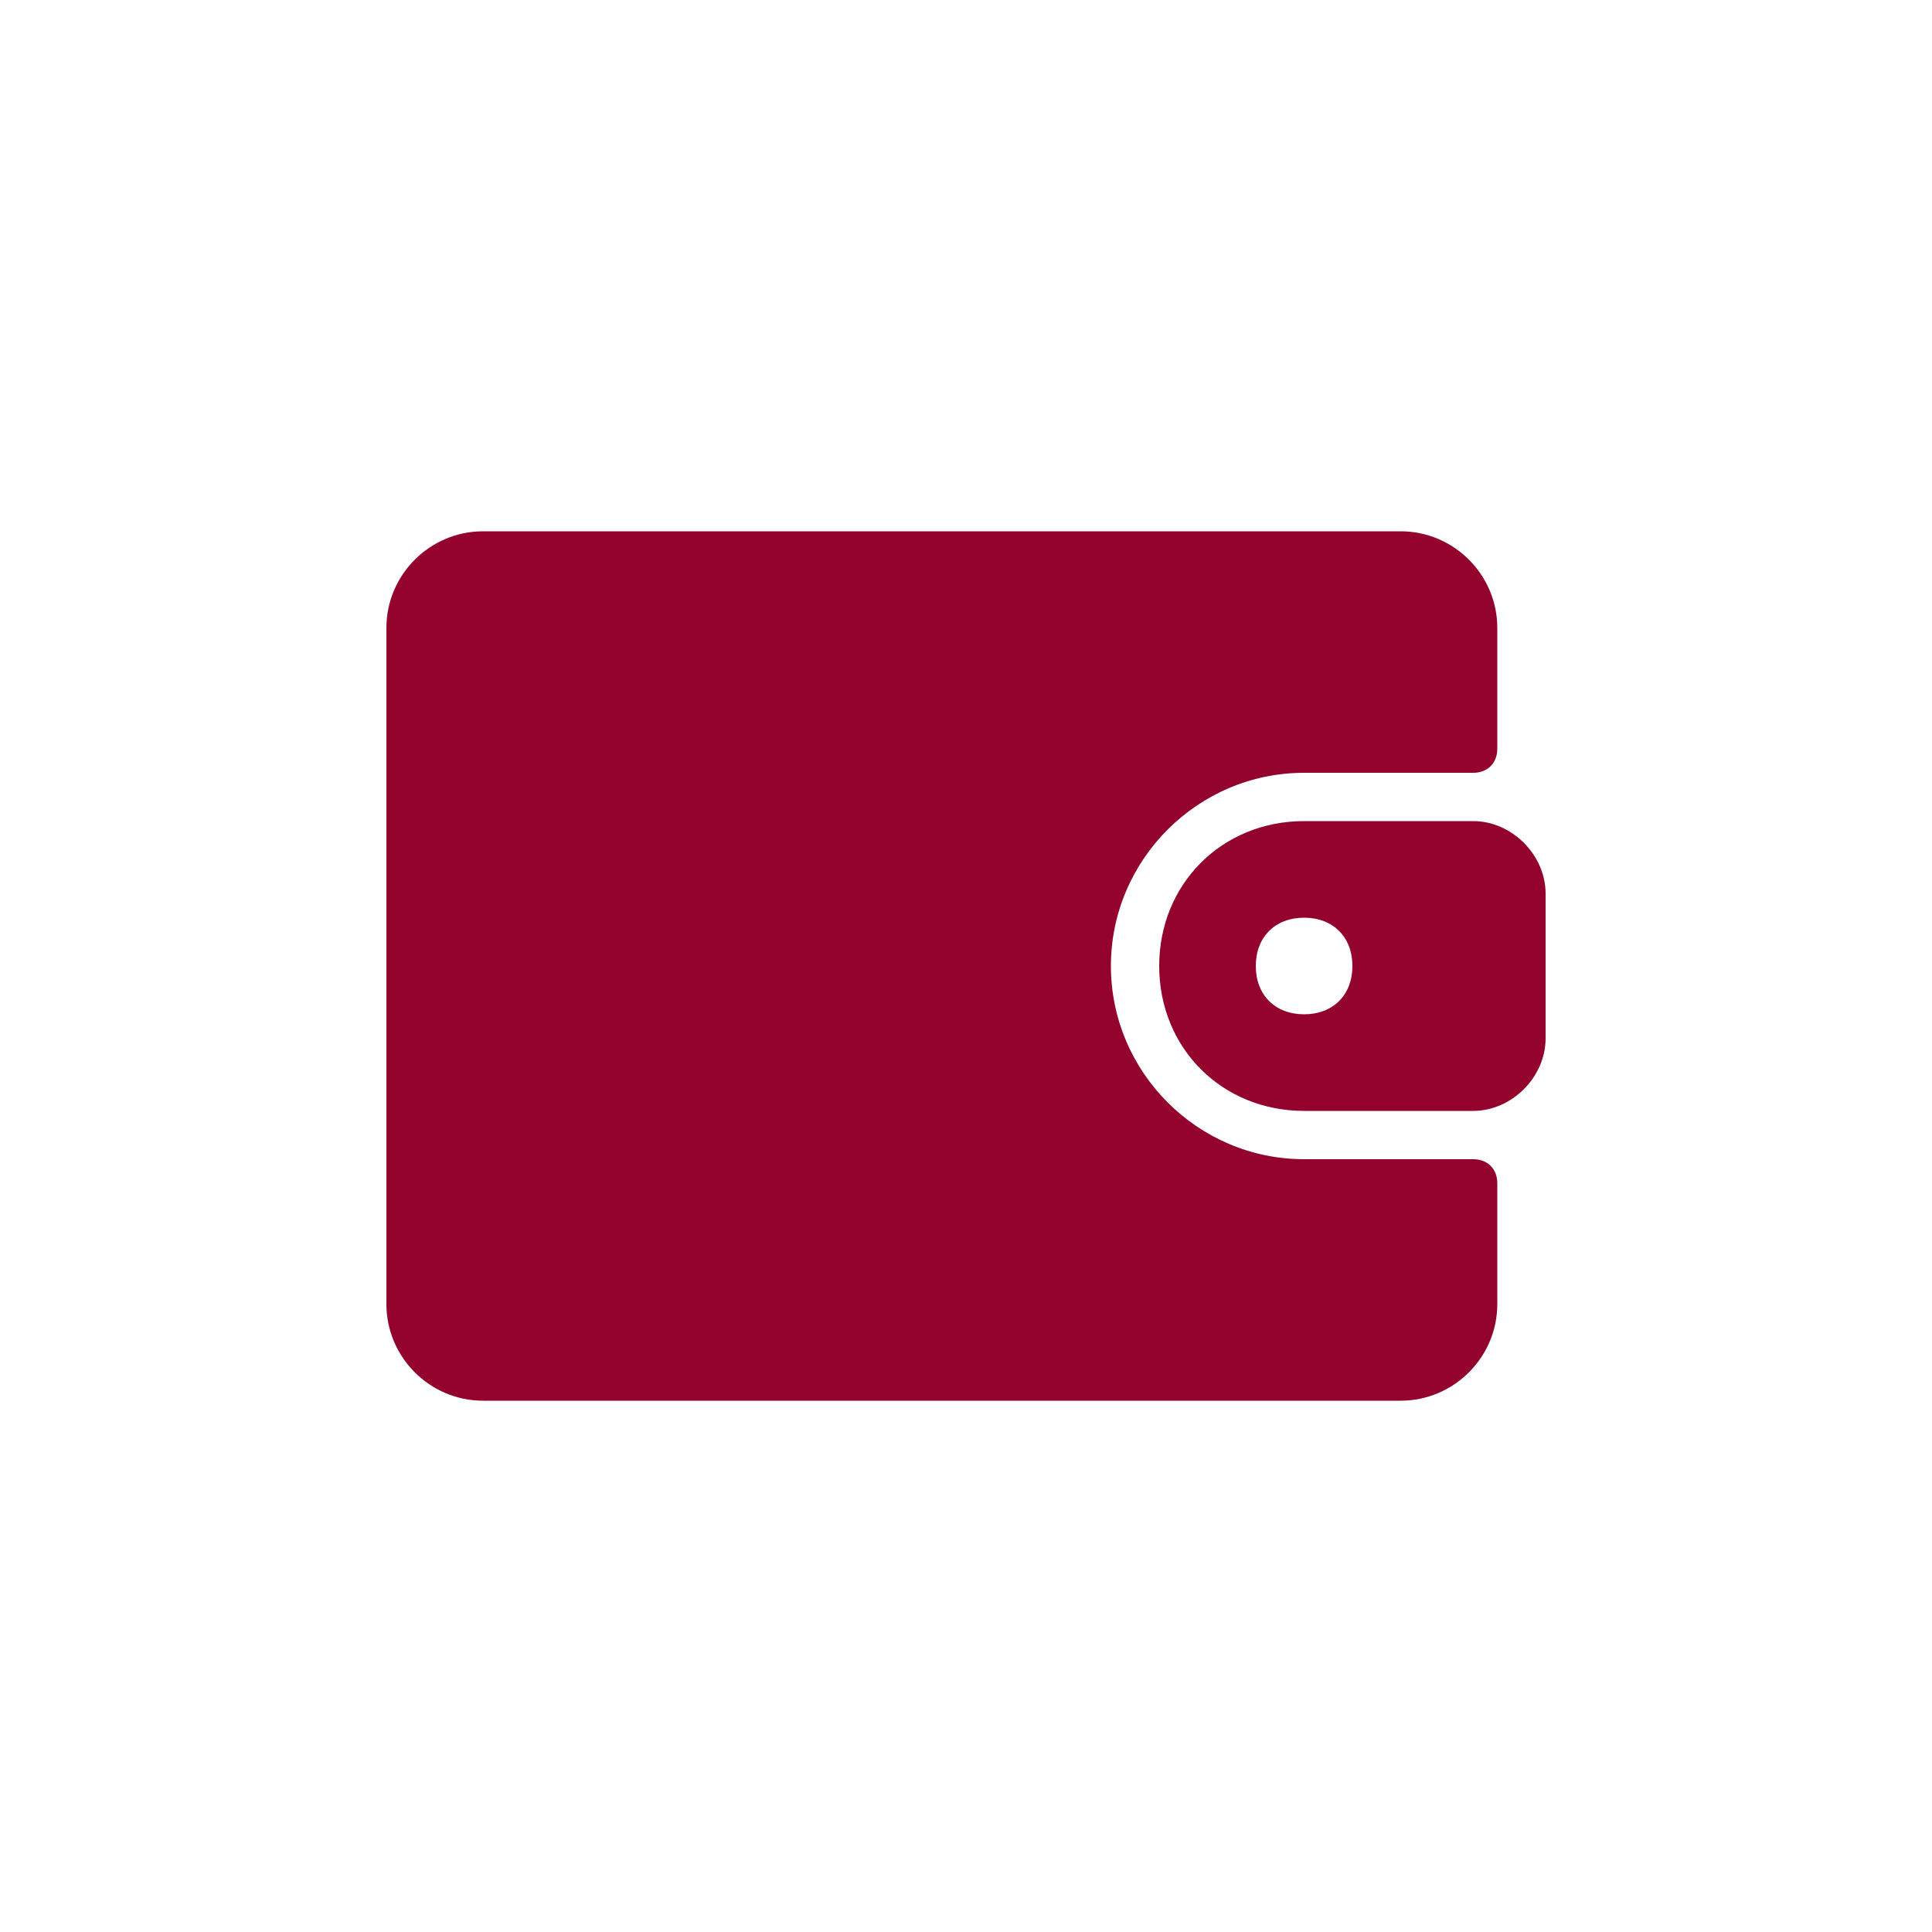 <svg width="100" height="100" viewBox="0 0 100 100" fill="none" xmlns="http://www.w3.org/2000/svg">
<path d="M76.25 60H67.5C62 60 57.5 55.5 57.5 50C57.5 44.5 62 40 67.5 40H76.25C77 40 77.5 39.5 77.5 38.75V32.5C77.5 29.75 75.25 27.5 72.5 27.5H25C22.25 27.5 20 29.75 20 32.5V67.5C20 70.25 22.25 72.5 25 72.5H72.5C75.25 72.5 77.5 70.25 77.5 67.5V61.25C77.5 60.5 77 60 76.25 60Z" fill="#93032E"/>
<path d="M76.25 42.5H67.5C63.25 42.5 60 45.75 60 50C60 54.25 63.25 57.5 67.5 57.5H76.25C78.25 57.5 80 55.75 80 53.75V46.25C80 44.25 78.25 42.5 76.25 42.5ZM67.5 52.5C66 52.5 65 51.5 65 50C65 48.5 66 47.5 67.5 47.5C69 47.5 70 48.5 70 50C70 51.5 69 52.5 67.5 52.5Z" fill="#93032E"/>
</svg>
